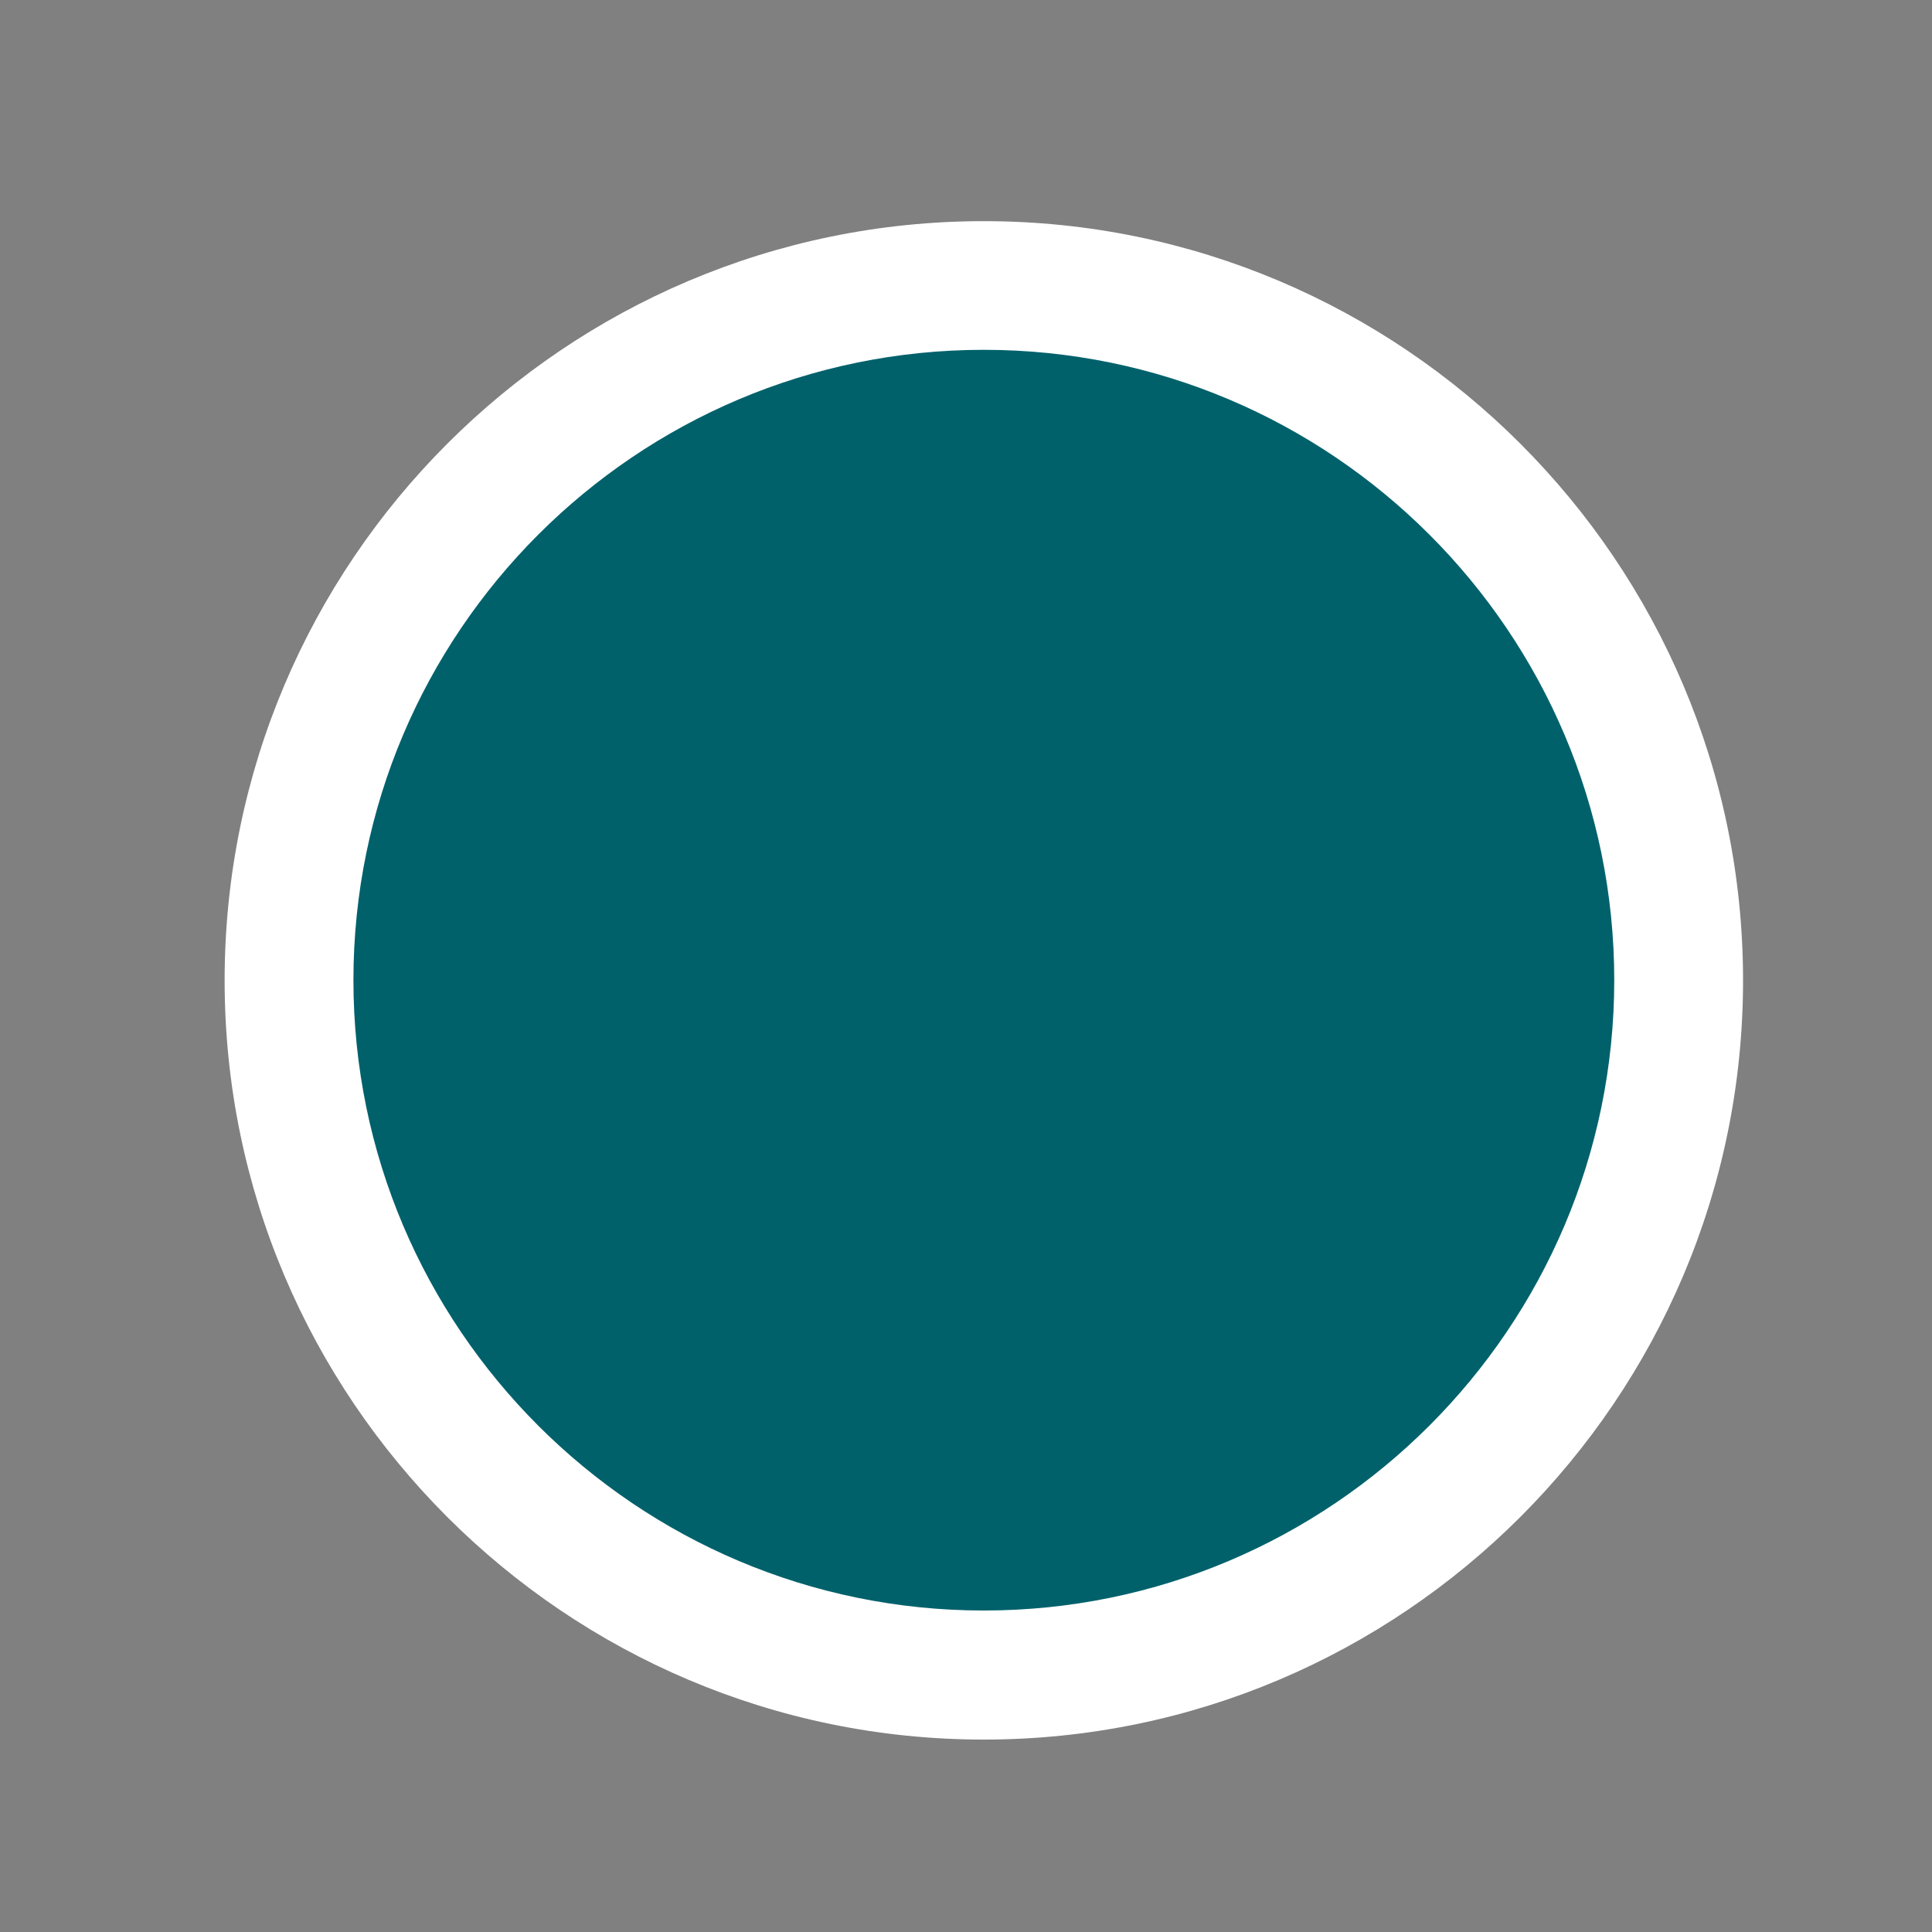 <?xml version="1.0" encoding="utf-8"?>
<!-- Generator: Adobe Illustrator 16.0.0, SVG Export Plug-In . SVG Version: 6.00 Build 0)  -->
<!DOCTYPE svg PUBLIC "-//W3C//DTD SVG 1.1//EN" "http://www.w3.org/Graphics/SVG/1.1/DTD/svg11.dtd">
<svg version="1.1" id="Calque_1" xmlns="http://www.w3.org/2000/svg" xmlns:xlink="http://www.w3.org/1999/xlink" x="0px" y="0px"
	 width="15px" height="15px" viewBox="0 0 15 15" enable-background="new 0 0 15 15" xml:space="preserve">
<rect x="0" y="0" width="15" height="15" fill="#808080" stroke="none"/>
<g>
	<circle fill="#00616B" cx="7.638" cy="7.612" r="5.394"/>
	<path fill="#FFFFFF" d="M7.638,1.717c-3.25,0-5.894,2.644-5.894,5.895c0,3.25,2.644,5.894,5.894,5.894
		c3.25,0,5.895-2.645,5.895-5.894C13.533,4.361,10.889,1.717,7.638,1.717z M7.638,12.504c-2.698,0-4.894-2.195-4.894-4.894
		s2.195-4.894,4.894-4.894c2.7,0,4.895,2.195,4.895,4.894S10.336,12.504,7.638,12.504z"/>
</g>
</svg>
